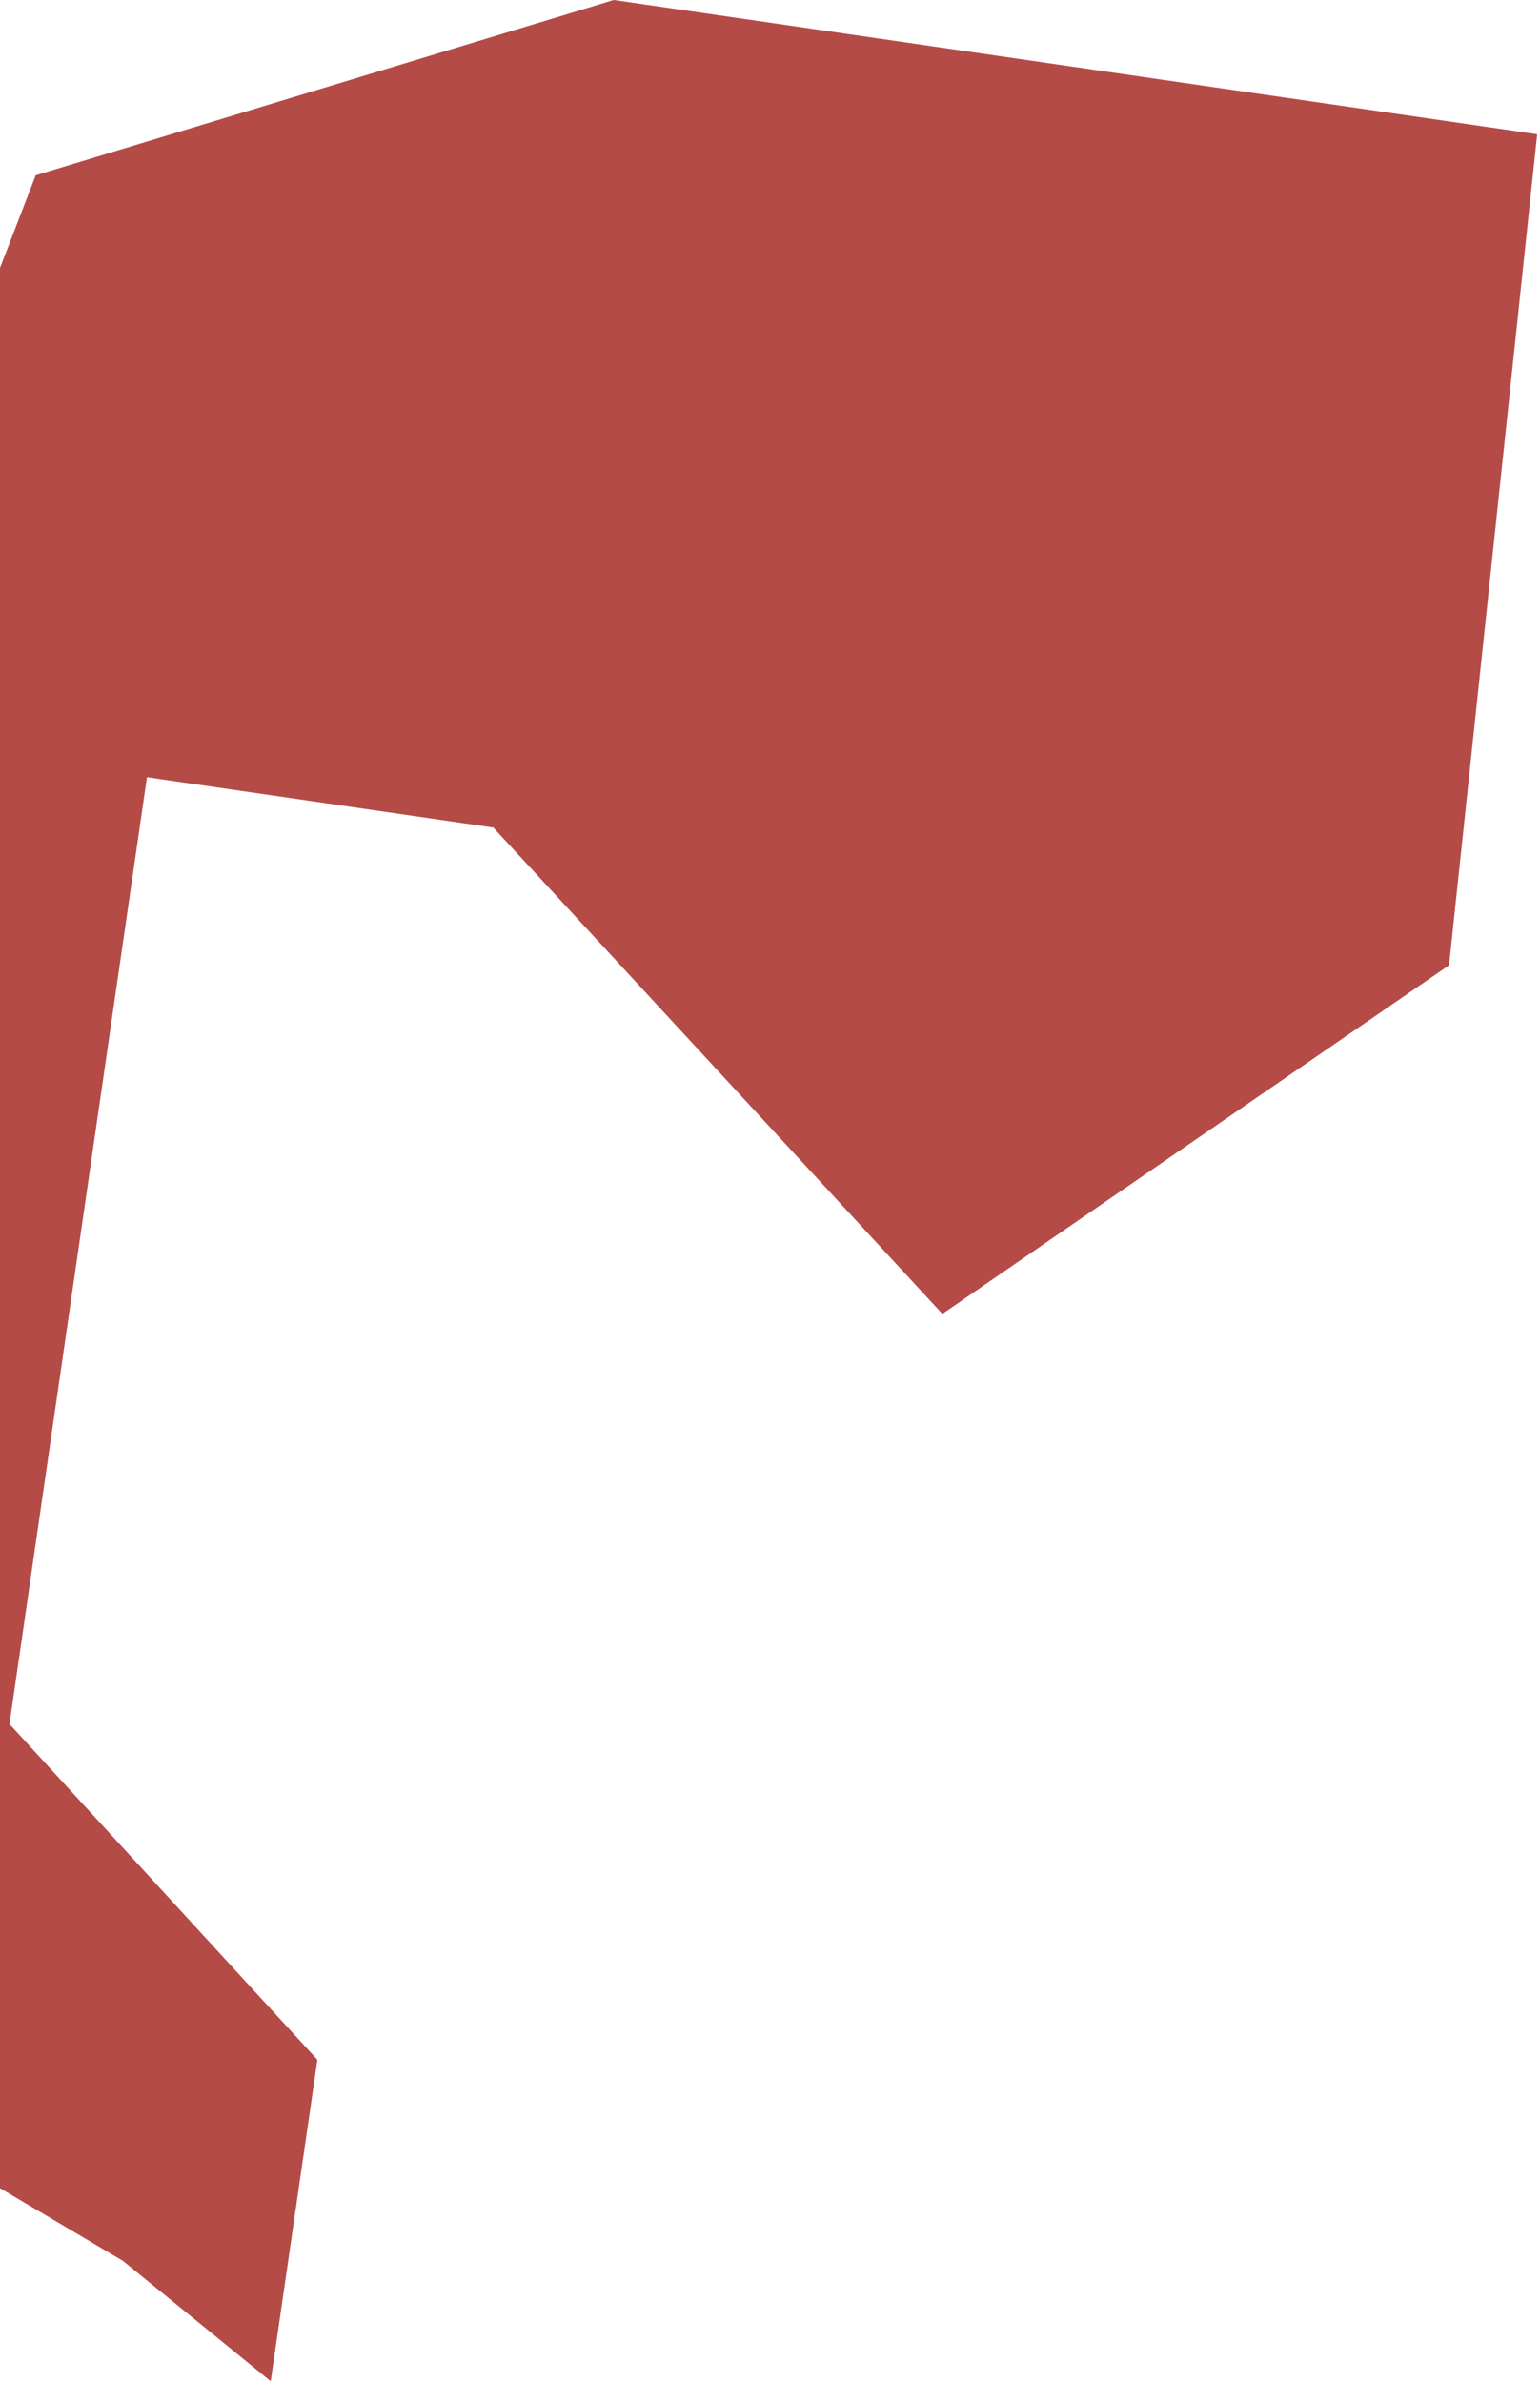 <svg width="355" height="549" viewBox="0 0 355 549" fill="none" xmlns="http://www.w3.org/2000/svg">
<path d="M-88.4 451.273L28.615 520.418L62.034 547.62L72.634 474.672L1.656 397.32L14.376 309.782L33.455 178.476L113.972 190.175L217.308 302.025L333.564 222.082L353.802 31.354L141.53 0.511L8.615 40.788L-51.302 195.956L-88.4 451.273Z" fill="#B44B47" stroke="#B44B47"/>
</svg>
